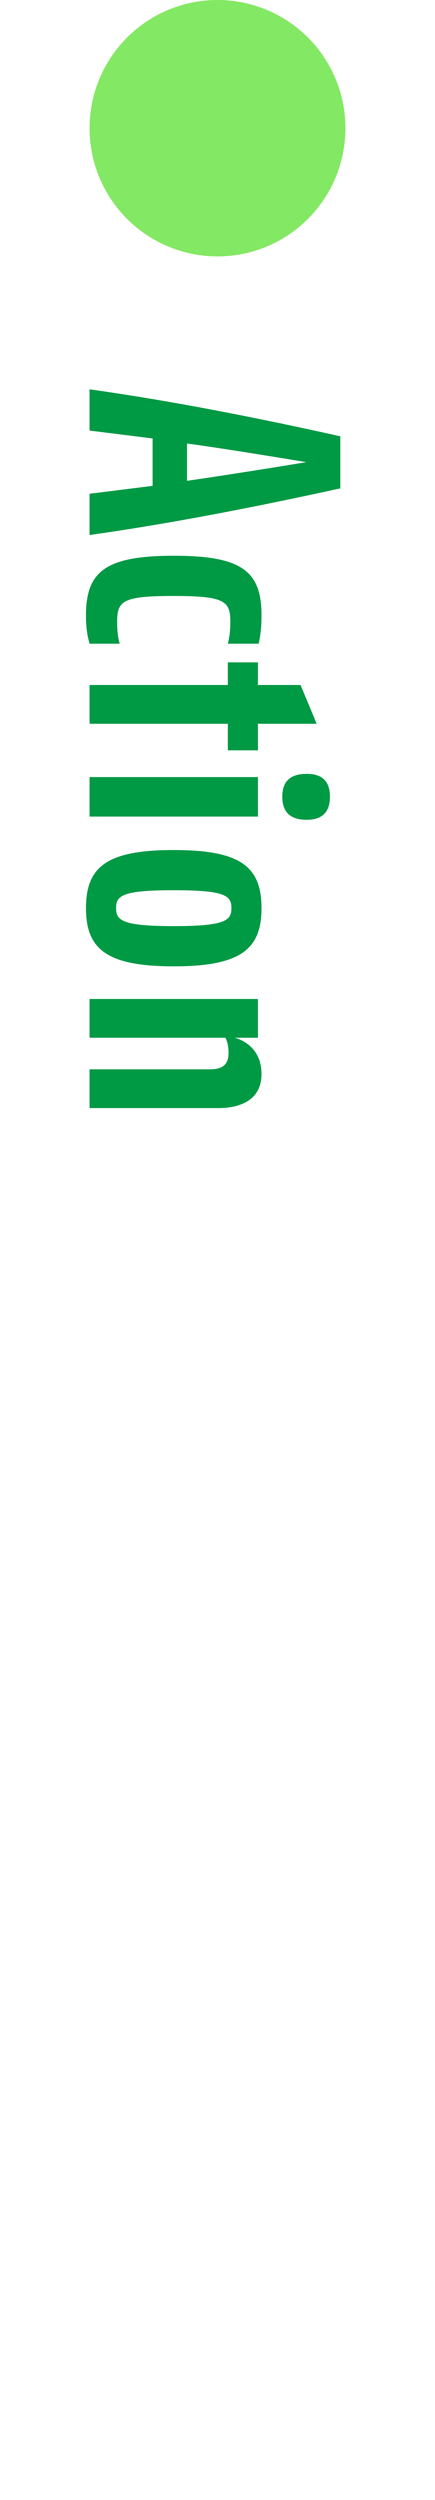 <svg width="34" height="195" viewBox="0 0 34 195" fill="none" xmlns="http://www.w3.org/2000/svg">
<circle cx="17" cy="10" r="10" fill="#83E863"/>
<path d="M7 33.584L7 30.364C13.524 31.288 20.076 32.576 26.6 34.032L26.6 38.092C20.076 39.52 13.524 40.808 7 41.732L7 38.512L11.928 37.896L11.928 34.2L7 33.584ZM14.616 34.592L14.616 37.504C17.108 37.14 20.02 36.692 23.94 36.048C19.88 35.376 17.052 34.928 14.616 34.592ZM6.72 47.996C6.72 44.552 8.288 43.348 13.58 43.348C18.872 43.348 20.44 44.524 20.44 47.996C20.44 49.088 20.328 49.704 20.216 50.208L17.808 50.208C17.892 49.9 18.004 49.312 18.004 48.528C18.004 46.904 17.612 46.484 13.58 46.484C9.548 46.484 9.156 46.876 9.156 48.528C9.156 49.396 9.268 49.9 9.352 50.208L7 50.208C6.86 49.704 6.72 49.116 6.72 47.996ZM7 56.453L7 53.429L17.808 53.429L17.808 51.665L20.16 51.665L20.16 53.429L23.492 53.429L24.752 56.453L20.16 56.453L20.16 58.525L17.808 58.525L17.808 56.453L7 56.453ZM22.064 62.152C22.064 60.976 22.652 60.36 23.968 60.36C25.228 60.36 25.788 60.976 25.788 62.152C25.788 63.3 25.228 63.944 23.968 63.944C22.652 63.944 22.064 63.3 22.064 62.152ZM7 63.692L7 60.612L20.16 60.612L20.16 63.692L7 63.692ZM6.72 70.837C6.72 67.589 8.372 66.301 13.58 66.301C18.788 66.301 20.44 67.589 20.44 70.837C20.44 74.057 18.788 75.373 13.58 75.373C8.372 75.373 6.72 74.057 6.72 70.837ZM9.072 70.837C9.072 71.789 9.548 72.237 13.58 72.237C17.612 72.237 18.088 71.789 18.088 70.837C18.088 69.857 17.612 69.437 13.58 69.437C9.548 69.437 9.072 69.857 9.072 70.837ZM7 80.943L7 77.919L20.16 77.919L20.16 80.943L18.34 80.943C19.18 81.167 20.44 81.923 20.44 83.771C20.44 85.703 18.928 86.431 17.052 86.431L7 86.431L7 83.407L16.38 83.407C17.332 83.407 17.864 83.099 17.864 82.119C17.864 81.559 17.724 81.111 17.612 80.943L7 80.943Z" fill="#009944"/>
</svg>

